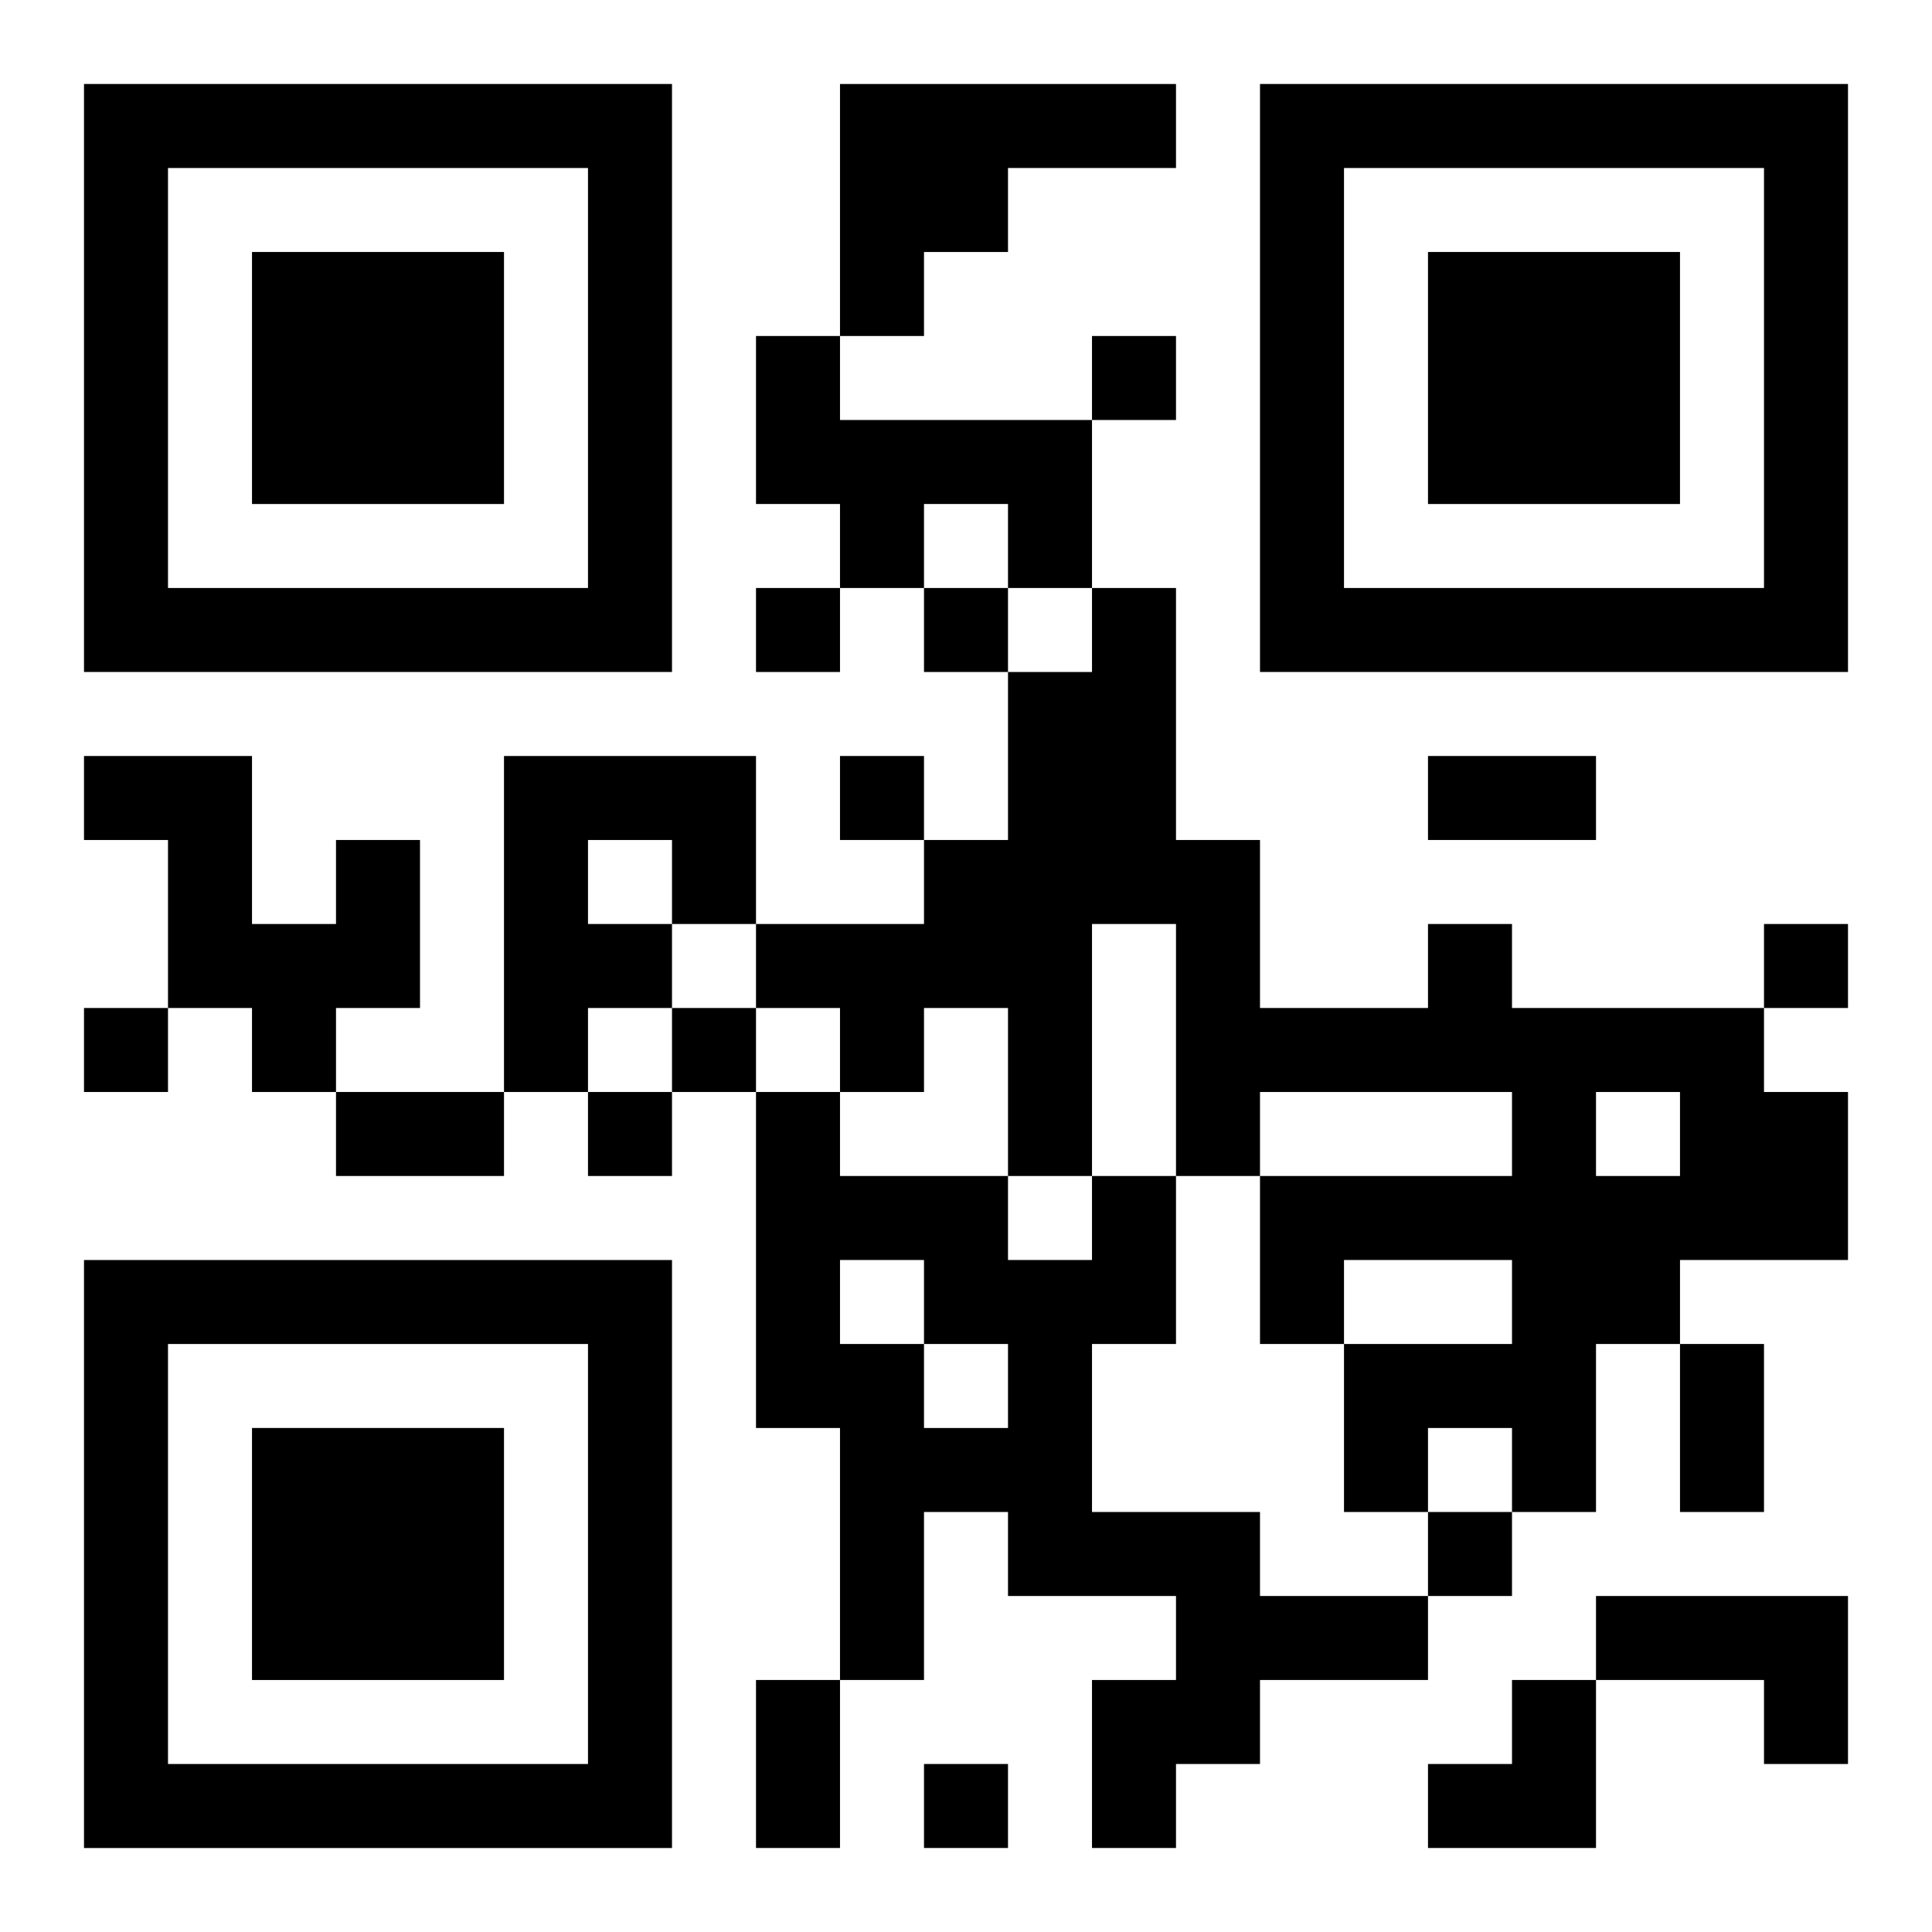 <?xml version="1.0" encoding="UTF-8"?>
<svg width="250" height="250" baseProfile="full" version="1.1" viewBox="-1 -1 23 23" xmlns="http://www.w3.org/2000/svg" xmlns:xlink="http://www.w3.org/1999/xlink"><symbol id="a"><path d="m0 7v7h7v-7h-7zm1 1h5v5h-5v-5zm1 1v3h3v-3h-3z"/></symbol><use y="-7" xlink:href="#a"/><use y="7" xlink:href="#a"/><use x="14" y="-7" xlink:href="#a"/><path d="m9 0h4v1h-2v1h-1v1h-1v-3m-1 3h1v1h3v2h-1v-1h-1v1h-1v-1h-1v-2m-3 5h3v2h-1v1h-1v1h-1v-4m1 1v1h1v-1h-1m-3 0h1v2h-1v1h-1v-1h-1v-2h-1v-1h2v2h1v-1m13 1h1v1h3v1h1v2h-2v1h-1v2h-1v-1h-1v1h-1v-2h2v-1h-2v1h-1v-2h3v-1h-3v1h-1v-3h-1v3h-1v-2h-1v1h-1v-1h-1v-1h2v-1h1v-2h1v-1h1v3h1v2h2v-1m2 2v1h1v-1h-1m-6 1h1v2h-1v2h2v1h2v1h-2v1h-1v1h-1v-2h1v-1h-2v-1h-1v2h-1v-3h-1v-4h1v1h2v1h1v-1m-3 1v1h1v1h1v-1h-1v-1h-1m9 4h3v2h-1v-1h-2v-1m-6-15v1h1v-1h-1m-4 3v1h1v-1h-1m2 0v1h1v-1h-1m-1 2v1h1v-1h-1m11 2v1h1v-1h-1m-20 1v1h1v-1h-1m7 0v1h1v-1h-1m-1 1v1h1v-1h-1m10 5v1h1v-1h-1m-6 3v1h1v-1h-1m6-12h2v1h-2v-1m-13 4h2v1h-2v-1m16 3h1v2h-1v-2m-11 4h1v2h-1v-2m8 0m1 0h1v2h-2v-1h1z"/></svg>
